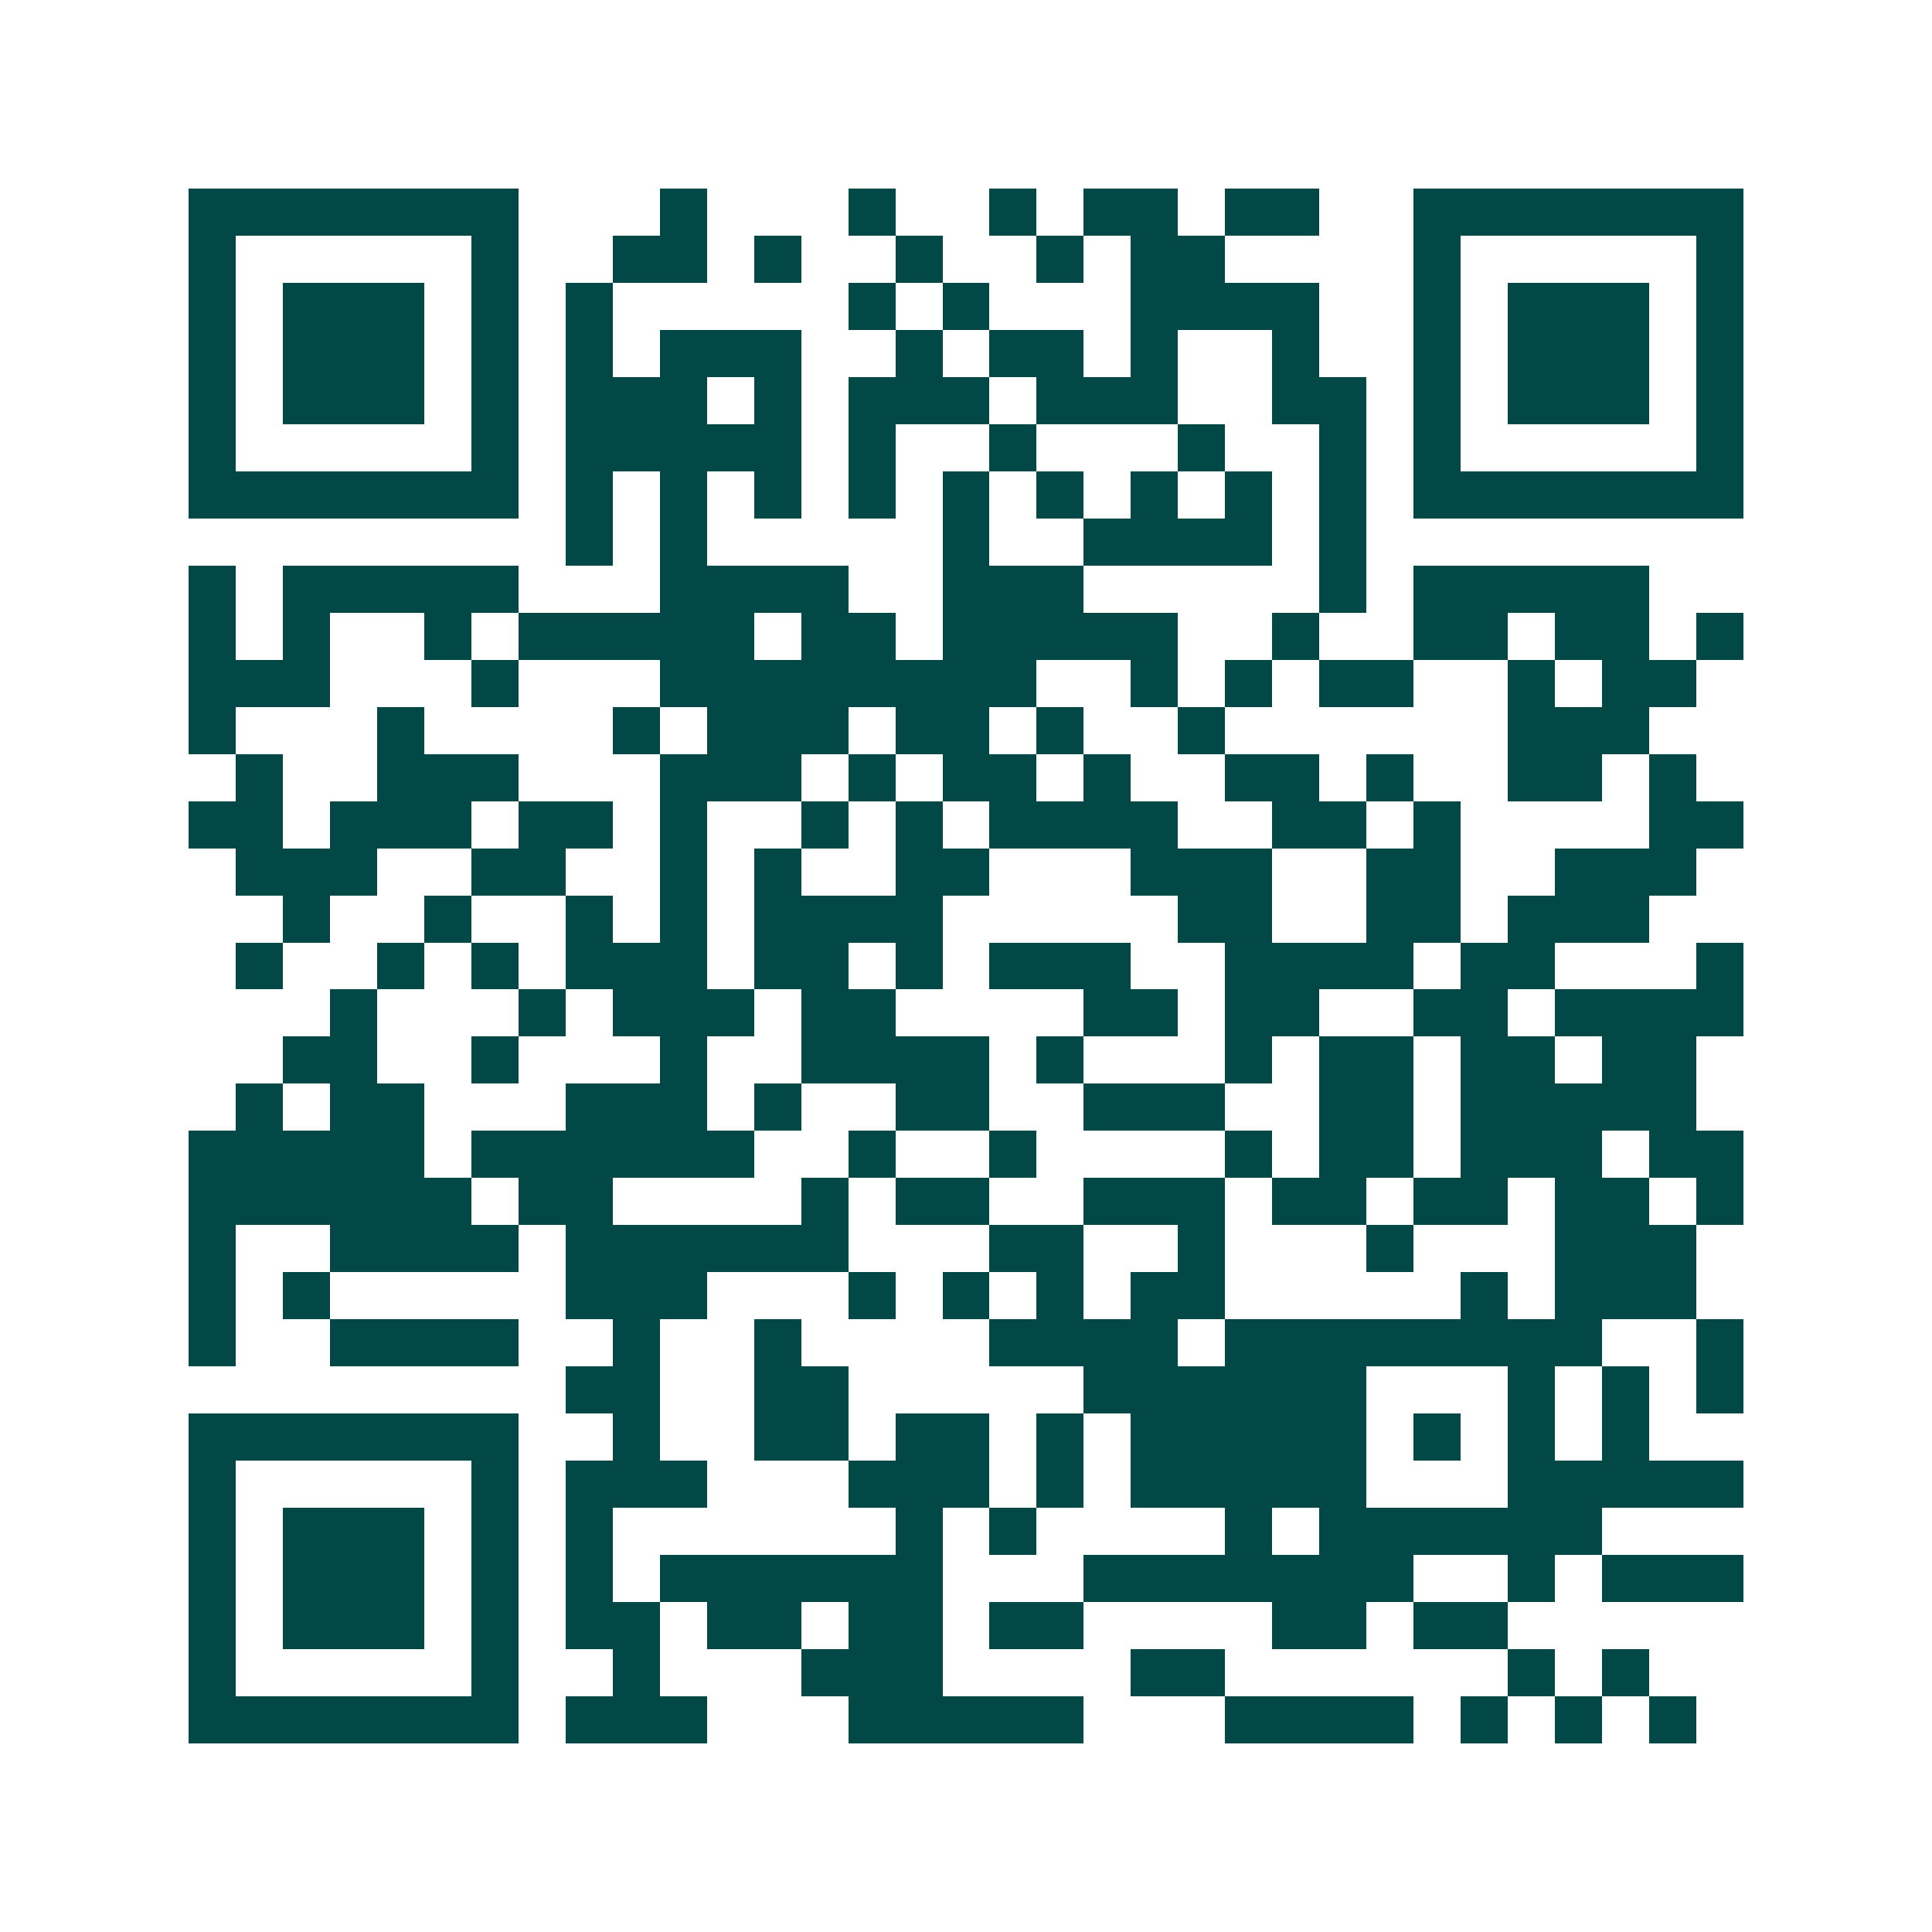 <svg xmlns="http://www.w3.org/2000/svg" width="200" height="200" viewBox="0 0 41 41" shape-rendering="crispEdges"><path fill="#ffffff" d="M0 0h41v41H0z"/><path stroke="#014847" d="M4 4.5h7m3 0h1m3 0h1m2 0h1m1 0h2m1 0h2m2 0h7M4 5.5h1m5 0h1m2 0h2m1 0h1m2 0h1m2 0h1m1 0h2m4 0h1m5 0h1M4 6.5h1m1 0h3m1 0h1m1 0h1m5 0h1m1 0h1m3 0h4m2 0h1m1 0h3m1 0h1M4 7.5h1m1 0h3m1 0h1m1 0h1m1 0h3m2 0h1m1 0h2m1 0h1m2 0h1m2 0h1m1 0h3m1 0h1M4 8.5h1m1 0h3m1 0h1m1 0h3m1 0h1m1 0h3m1 0h3m2 0h2m1 0h1m1 0h3m1 0h1M4 9.5h1m5 0h1m1 0h5m1 0h1m2 0h1m3 0h1m2 0h1m1 0h1m5 0h1M4 10.5h7m1 0h1m1 0h1m1 0h1m1 0h1m1 0h1m1 0h1m1 0h1m1 0h1m1 0h1m1 0h7M12 11.5h1m1 0h1m5 0h1m2 0h4m1 0h1M4 12.5h1m1 0h5m3 0h4m2 0h3m5 0h1m1 0h5M4 13.5h1m1 0h1m2 0h1m1 0h5m1 0h2m1 0h5m2 0h1m2 0h2m1 0h2m1 0h1M4 14.5h3m3 0h1m3 0h8m2 0h1m1 0h1m1 0h2m2 0h1m1 0h2M4 15.5h1m3 0h1m4 0h1m1 0h3m1 0h2m1 0h1m2 0h1m6 0h3M5 16.5h1m2 0h3m3 0h3m1 0h1m1 0h2m1 0h1m2 0h2m1 0h1m2 0h2m1 0h1M4 17.5h2m1 0h3m1 0h2m1 0h1m2 0h1m1 0h1m1 0h4m2 0h2m1 0h1m4 0h2M5 18.5h3m2 0h2m2 0h1m1 0h1m2 0h2m3 0h3m2 0h2m2 0h3M6 19.5h1m2 0h1m2 0h1m1 0h1m1 0h4m5 0h2m2 0h2m1 0h3M5 20.5h1m2 0h1m1 0h1m1 0h3m1 0h2m1 0h1m1 0h3m2 0h4m1 0h2m3 0h1M7 21.5h1m3 0h1m1 0h3m1 0h2m4 0h2m1 0h2m2 0h2m1 0h4M6 22.5h2m2 0h1m3 0h1m2 0h4m1 0h1m3 0h1m1 0h2m1 0h2m1 0h2M5 23.5h1m1 0h2m3 0h3m1 0h1m2 0h2m2 0h3m2 0h2m1 0h5M4 24.5h5m1 0h6m2 0h1m2 0h1m4 0h1m1 0h2m1 0h3m1 0h2M4 25.5h6m1 0h2m4 0h1m1 0h2m2 0h3m1 0h2m1 0h2m1 0h2m1 0h1M4 26.5h1m2 0h4m1 0h6m3 0h2m2 0h1m3 0h1m3 0h3M4 27.5h1m1 0h1m5 0h3m3 0h1m1 0h1m1 0h1m1 0h2m5 0h1m1 0h3M4 28.5h1m2 0h4m2 0h1m2 0h1m4 0h4m1 0h8m2 0h1M12 29.5h2m2 0h2m5 0h6m3 0h1m1 0h1m1 0h1M4 30.5h7m2 0h1m2 0h2m1 0h2m1 0h1m1 0h5m1 0h1m1 0h1m1 0h1M4 31.5h1m5 0h1m1 0h3m3 0h3m1 0h1m1 0h5m3 0h5M4 32.5h1m1 0h3m1 0h1m1 0h1m6 0h1m1 0h1m4 0h1m1 0h6M4 33.5h1m1 0h3m1 0h1m1 0h1m1 0h6m3 0h7m2 0h1m1 0h3M4 34.5h1m1 0h3m1 0h1m1 0h2m1 0h2m1 0h2m1 0h2m4 0h2m1 0h2M4 35.5h1m5 0h1m2 0h1m3 0h3m4 0h2m6 0h1m1 0h1M4 36.5h7m1 0h3m3 0h5m3 0h4m1 0h1m1 0h1m1 0h1"/></svg>
